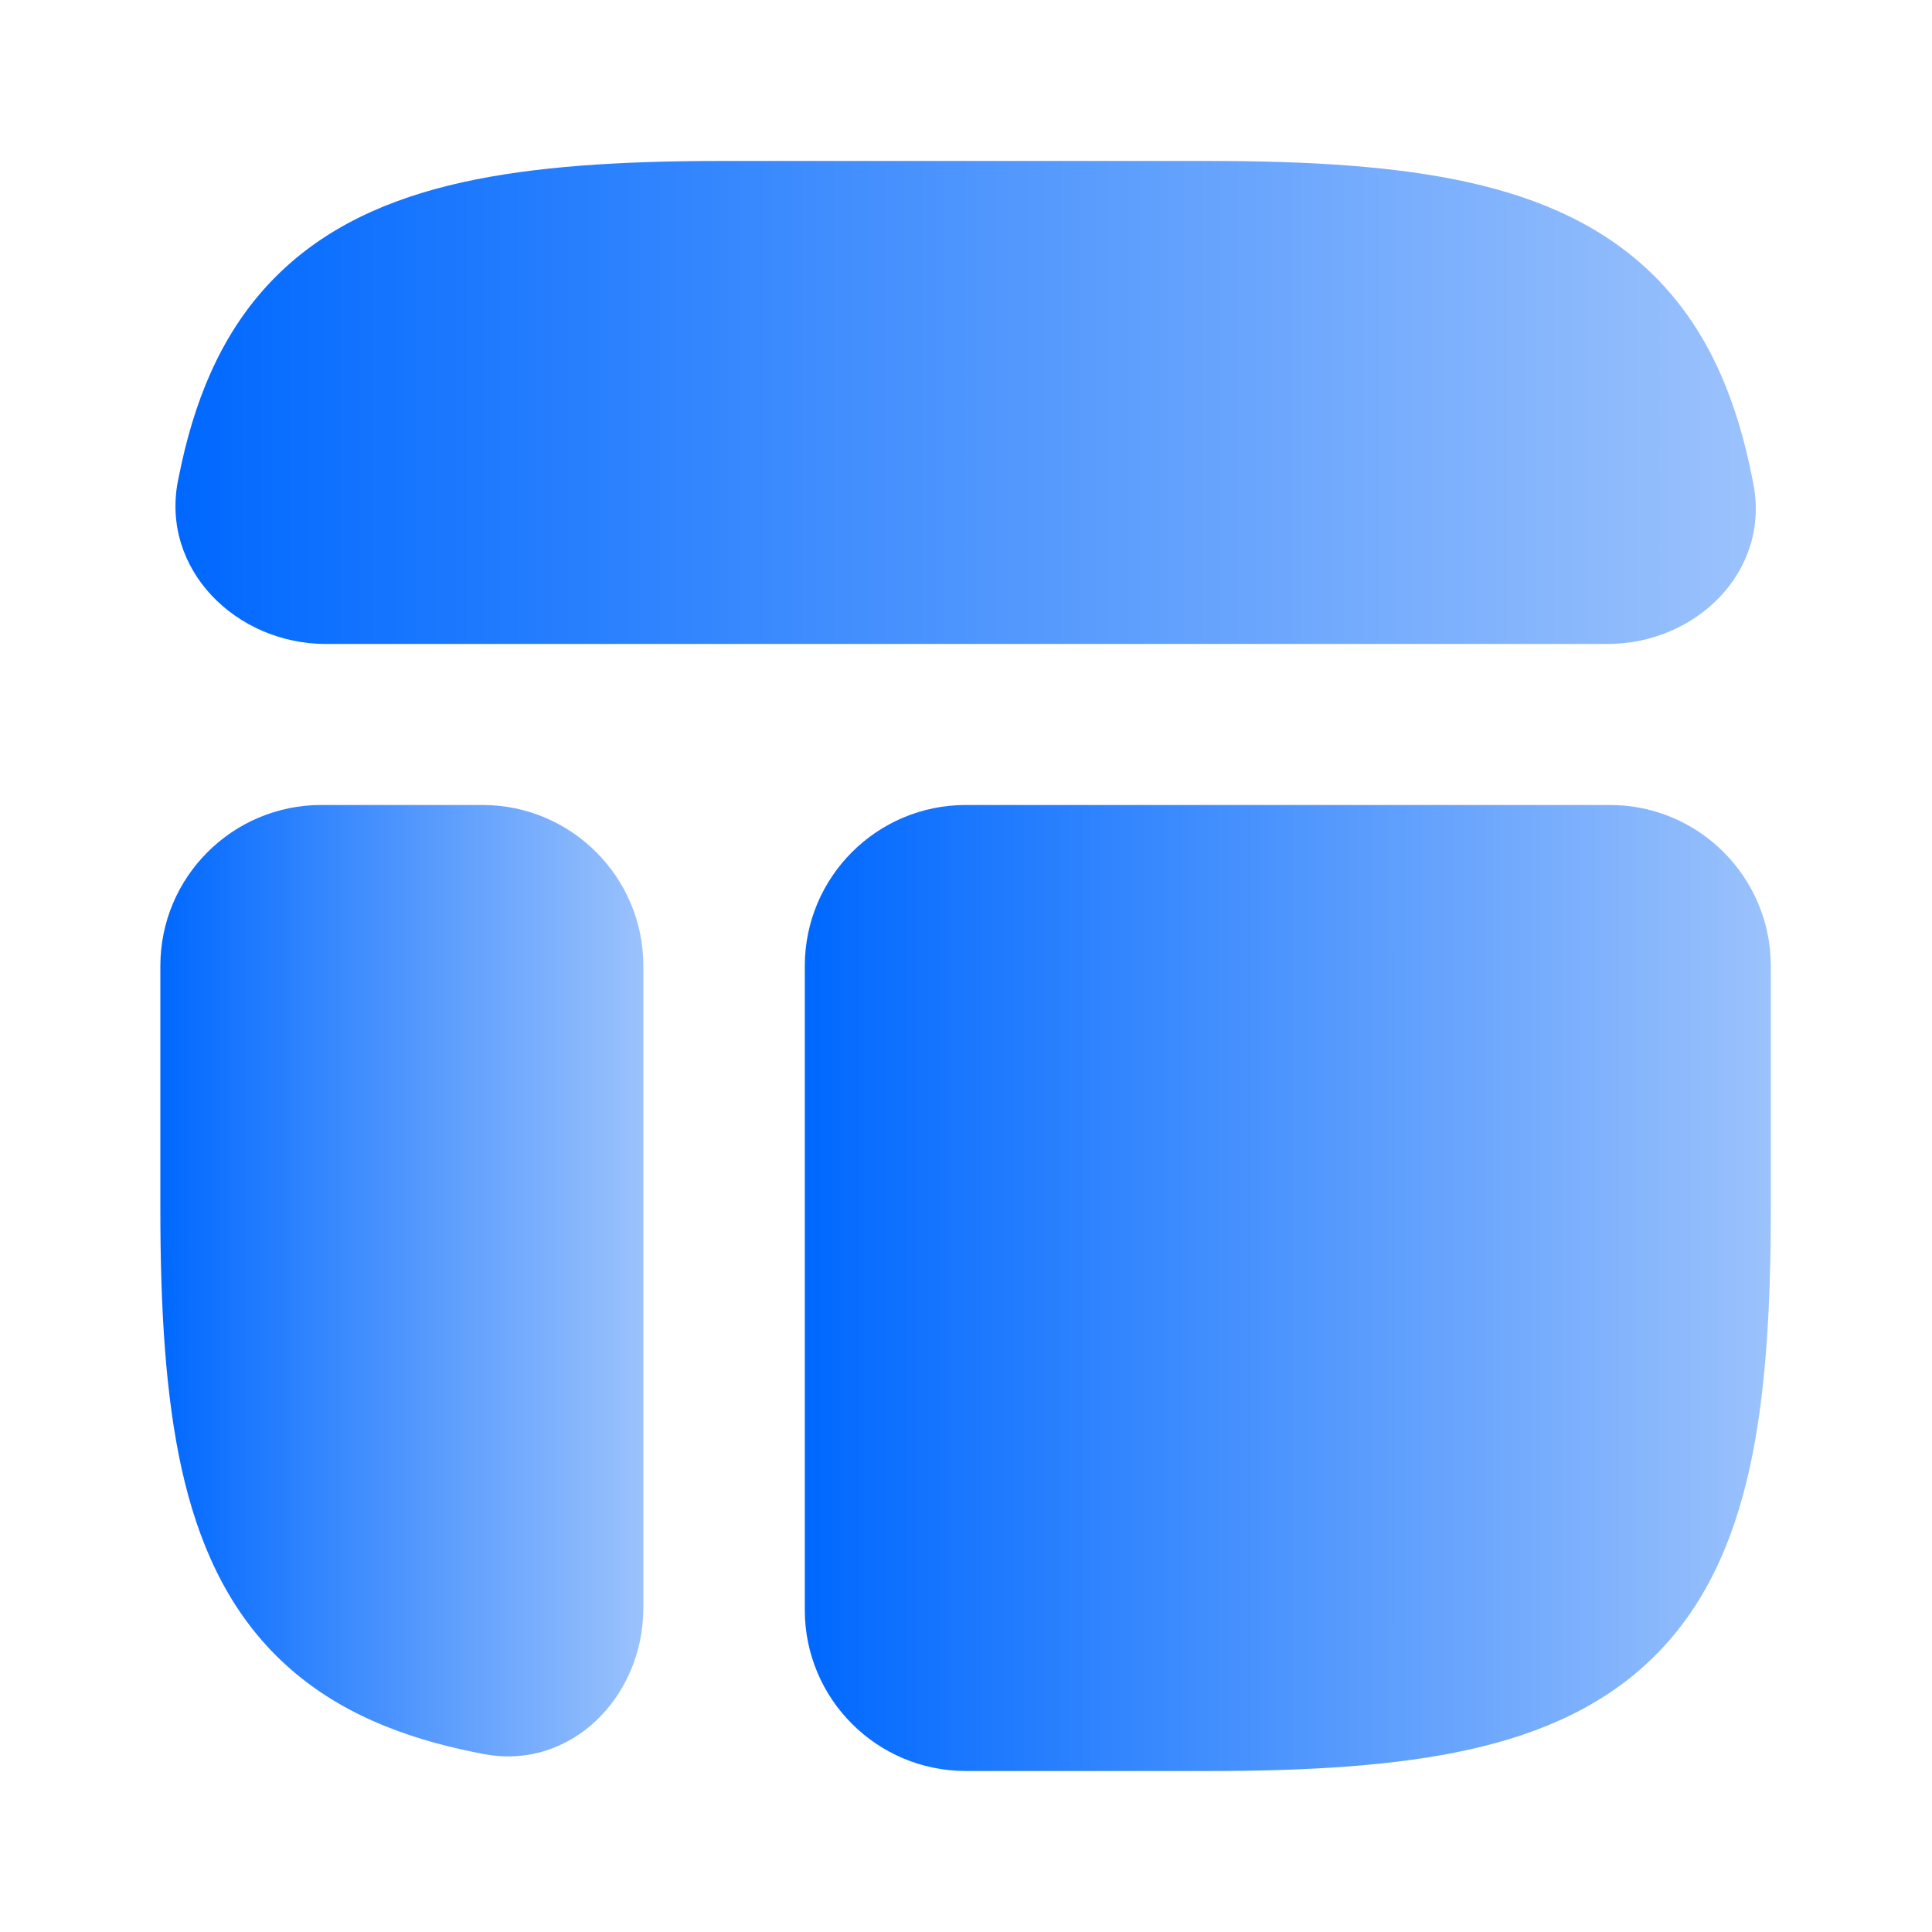<svg width="32" height="32" viewBox="0 0 32 32" fill="none" xmlns="http://www.w3.org/2000/svg">
<path d="M20.029 29.333C21.7 29.333 23.133 29.245 24.331 28.979C25.544 28.709 26.596 28.239 27.416 27.419C28.236 26.599 28.706 25.547 28.976 24.334C29.242 23.136 29.33 21.703 29.33 20.032V16C29.33 14.527 28.136 13.333 26.663 13.333H15.997C14.524 13.333 13.33 14.527 13.33 16V26.666C13.33 28.139 14.524 29.333 15.997 29.333H20.029Z" fill="url(#paint0_linear_14358_4325)"/>
<path d="M2.656 20.031C2.656 21.702 2.744 23.136 3.01 24.334C3.28 25.547 3.75 26.599 4.57 27.419C5.39 28.239 6.442 28.709 7.655 28.979C7.771 29.004 7.888 29.029 8.005 29.051C9.451 29.331 10.656 28.107 10.656 26.634V15.999C10.656 14.527 9.462 13.333 7.99 13.333H5.323C3.85 13.333 2.656 14.527 2.656 15.999V20.031Z" fill="url(#paint1_linear_14358_4325)"/>
<path d="M11.957 2.666C10.286 2.666 8.853 2.754 7.655 3.02C6.442 3.29 5.39 3.76 4.57 4.58C3.749 5.4 3.279 6.452 3.01 7.665C2.988 7.764 2.967 7.864 2.947 7.965C2.662 9.43 3.908 10.666 5.4 10.666H26.624C28.097 10.666 29.321 9.461 29.041 8.015C29.019 7.898 28.994 7.781 28.969 7.665C28.699 6.452 28.229 5.4 27.409 4.58C26.588 3.76 25.537 3.29 24.324 3.02C23.126 2.754 21.692 2.666 20.021 2.666H11.957Z" fill="url(#paint2_linear_14358_4325)"/>
<defs>
<linearGradient id="paint0_linear_14358_4325" x1="13.33" y1="21.333" x2="29.33" y2="21.333" gradientUnits="userSpaceOnUse">
<stop stop-color="#0068FF"/>
<stop offset="1" stop-color="#9BC2FC"/>
</linearGradient>
<linearGradient id="paint1_linear_14358_4325" x1="2.656" y1="21.212" x2="10.656" y2="21.212" gradientUnits="userSpaceOnUse">
<stop stop-color="#0068FF"/>
<stop offset="1" stop-color="#9BC2FC"/>
</linearGradient>
<linearGradient id="paint2_linear_14358_4325" x1="2.906" y1="6.666" x2="29.081" y2="6.666" gradientUnits="userSpaceOnUse">
<stop stop-color="#0068FF"/>
<stop offset="1" stop-color="#9BC2FC"/>
</linearGradient>
</defs>
</svg>

